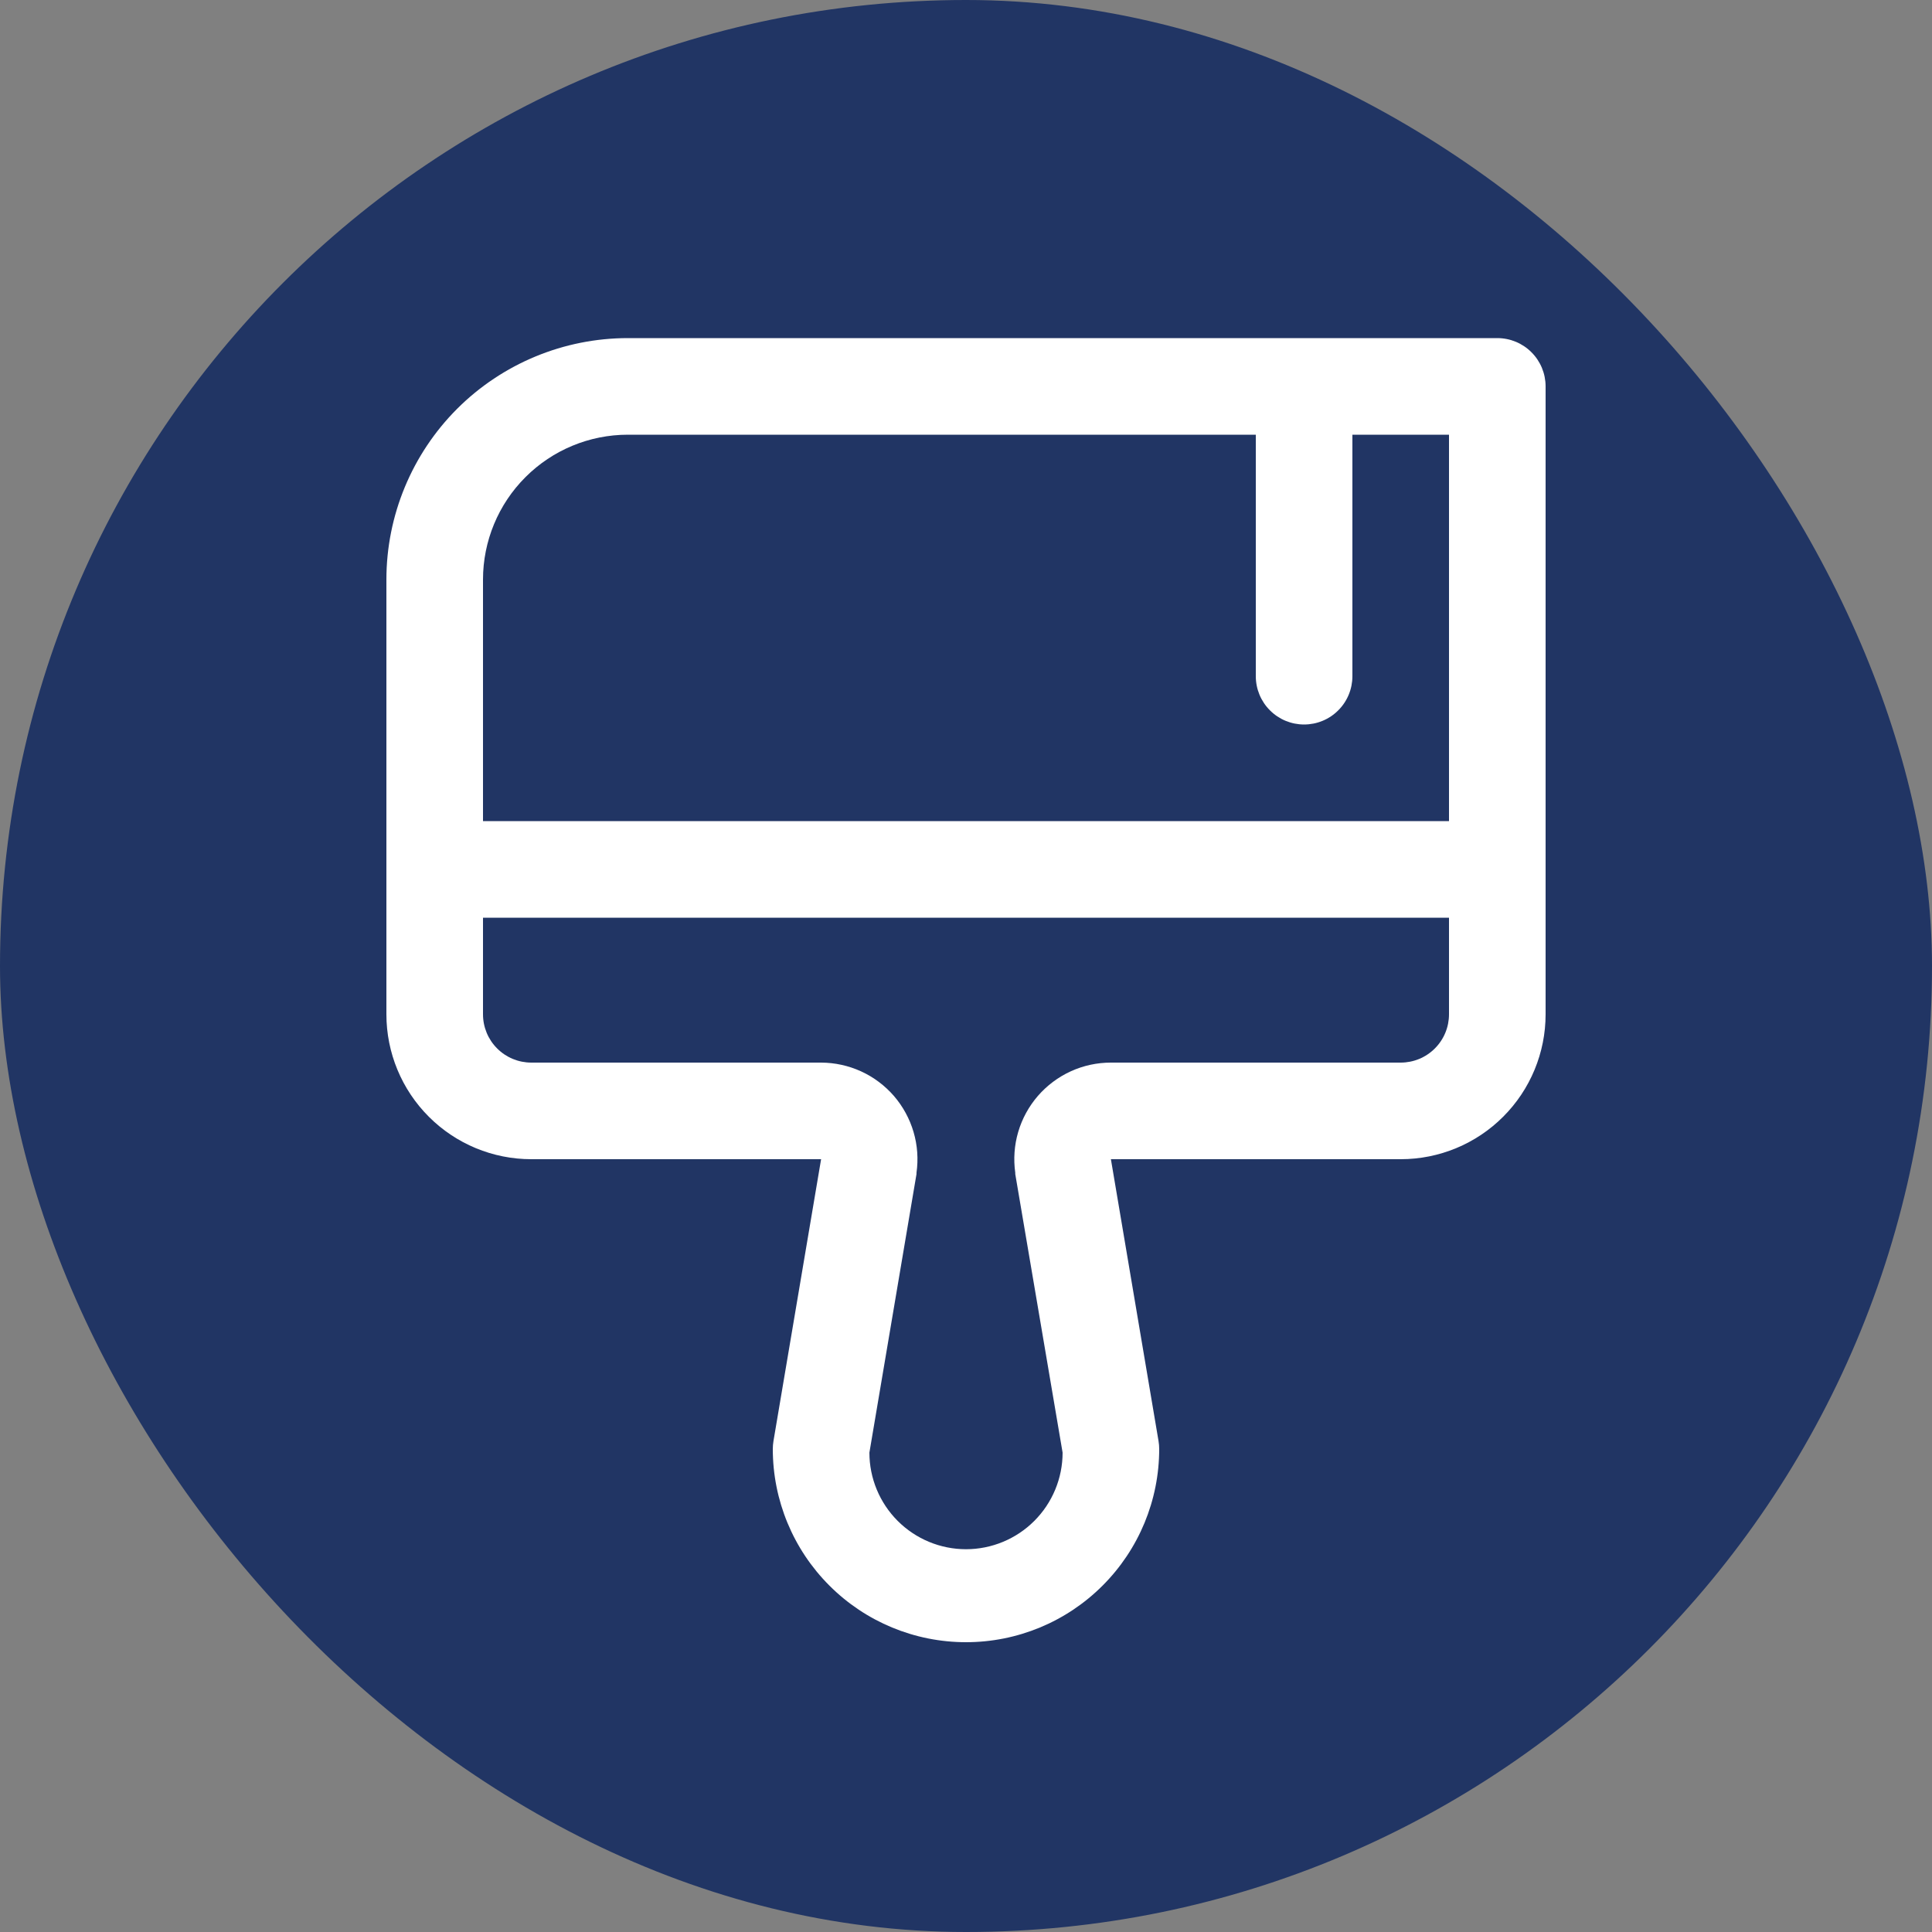 <svg width="40" height="40" viewBox="0 0 40 40" fill="none" xmlns="http://www.w3.org/2000/svg">
<rect x="0" y="0" width="40" height="40" fill="#808080" stroke="none"/>
<rect width="40" height="40" rx="20" fill="#213564"/>
<path d="M31 7H13C11.674 7 10.402 7.527 9.464 8.464C8.527 9.402 8 10.674 8 12V21C8 21.796 8.316 22.559 8.879 23.121C9.441 23.684 10.204 24 11 24H17L16.014 29.834C16.005 29.889 16 29.944 16 30C16 31.061 16.421 32.078 17.172 32.828C17.922 33.579 18.939 34 20 34C21.061 34 22.078 33.579 22.828 32.828C23.579 32.078 24 31.061 24 30C24 29.944 23.995 29.889 23.986 29.834L23 24H29C29.796 24 30.559 23.684 31.121 23.121C31.684 22.559 32 21.796 32 21V8C32 7.735 31.895 7.48 31.707 7.293C31.52 7.105 31.265 7 31 7ZM13 9H26V14C26 14.265 26.105 14.52 26.293 14.707C26.48 14.895 26.735 15 27 15C27.265 15 27.52 14.895 27.707 14.707C27.895 14.52 28 14.265 28 14V9H30V17H10V12C10 11.204 10.316 10.441 10.879 9.879C11.441 9.316 12.204 9 13 9ZM29 22H23C22.713 22 22.43 22.061 22.17 22.18C21.909 22.299 21.677 22.473 21.489 22.689C21.301 22.906 21.162 23.16 21.081 23.435C21 23.71 20.98 23.999 21.02 24.282V24.308L22 30.075C22 30.605 21.789 31.114 21.414 31.489C21.039 31.864 20.53 32.075 20 32.075C19.47 32.075 18.961 31.864 18.586 31.489C18.211 31.114 18 30.605 18 30.075L18.975 24.308V24.282C19.015 23.999 18.995 23.711 18.914 23.436C18.833 23.162 18.695 22.908 18.508 22.691C18.32 22.475 18.089 22.301 17.829 22.182C17.569 22.063 17.286 22.001 17 22H11C10.735 22 10.48 21.895 10.293 21.707C10.105 21.52 10 21.265 10 21V19H30V21C30 21.265 29.895 21.52 29.707 21.707C29.52 21.895 29.265 22 29 22Z" fill="white"/>
</svg>
